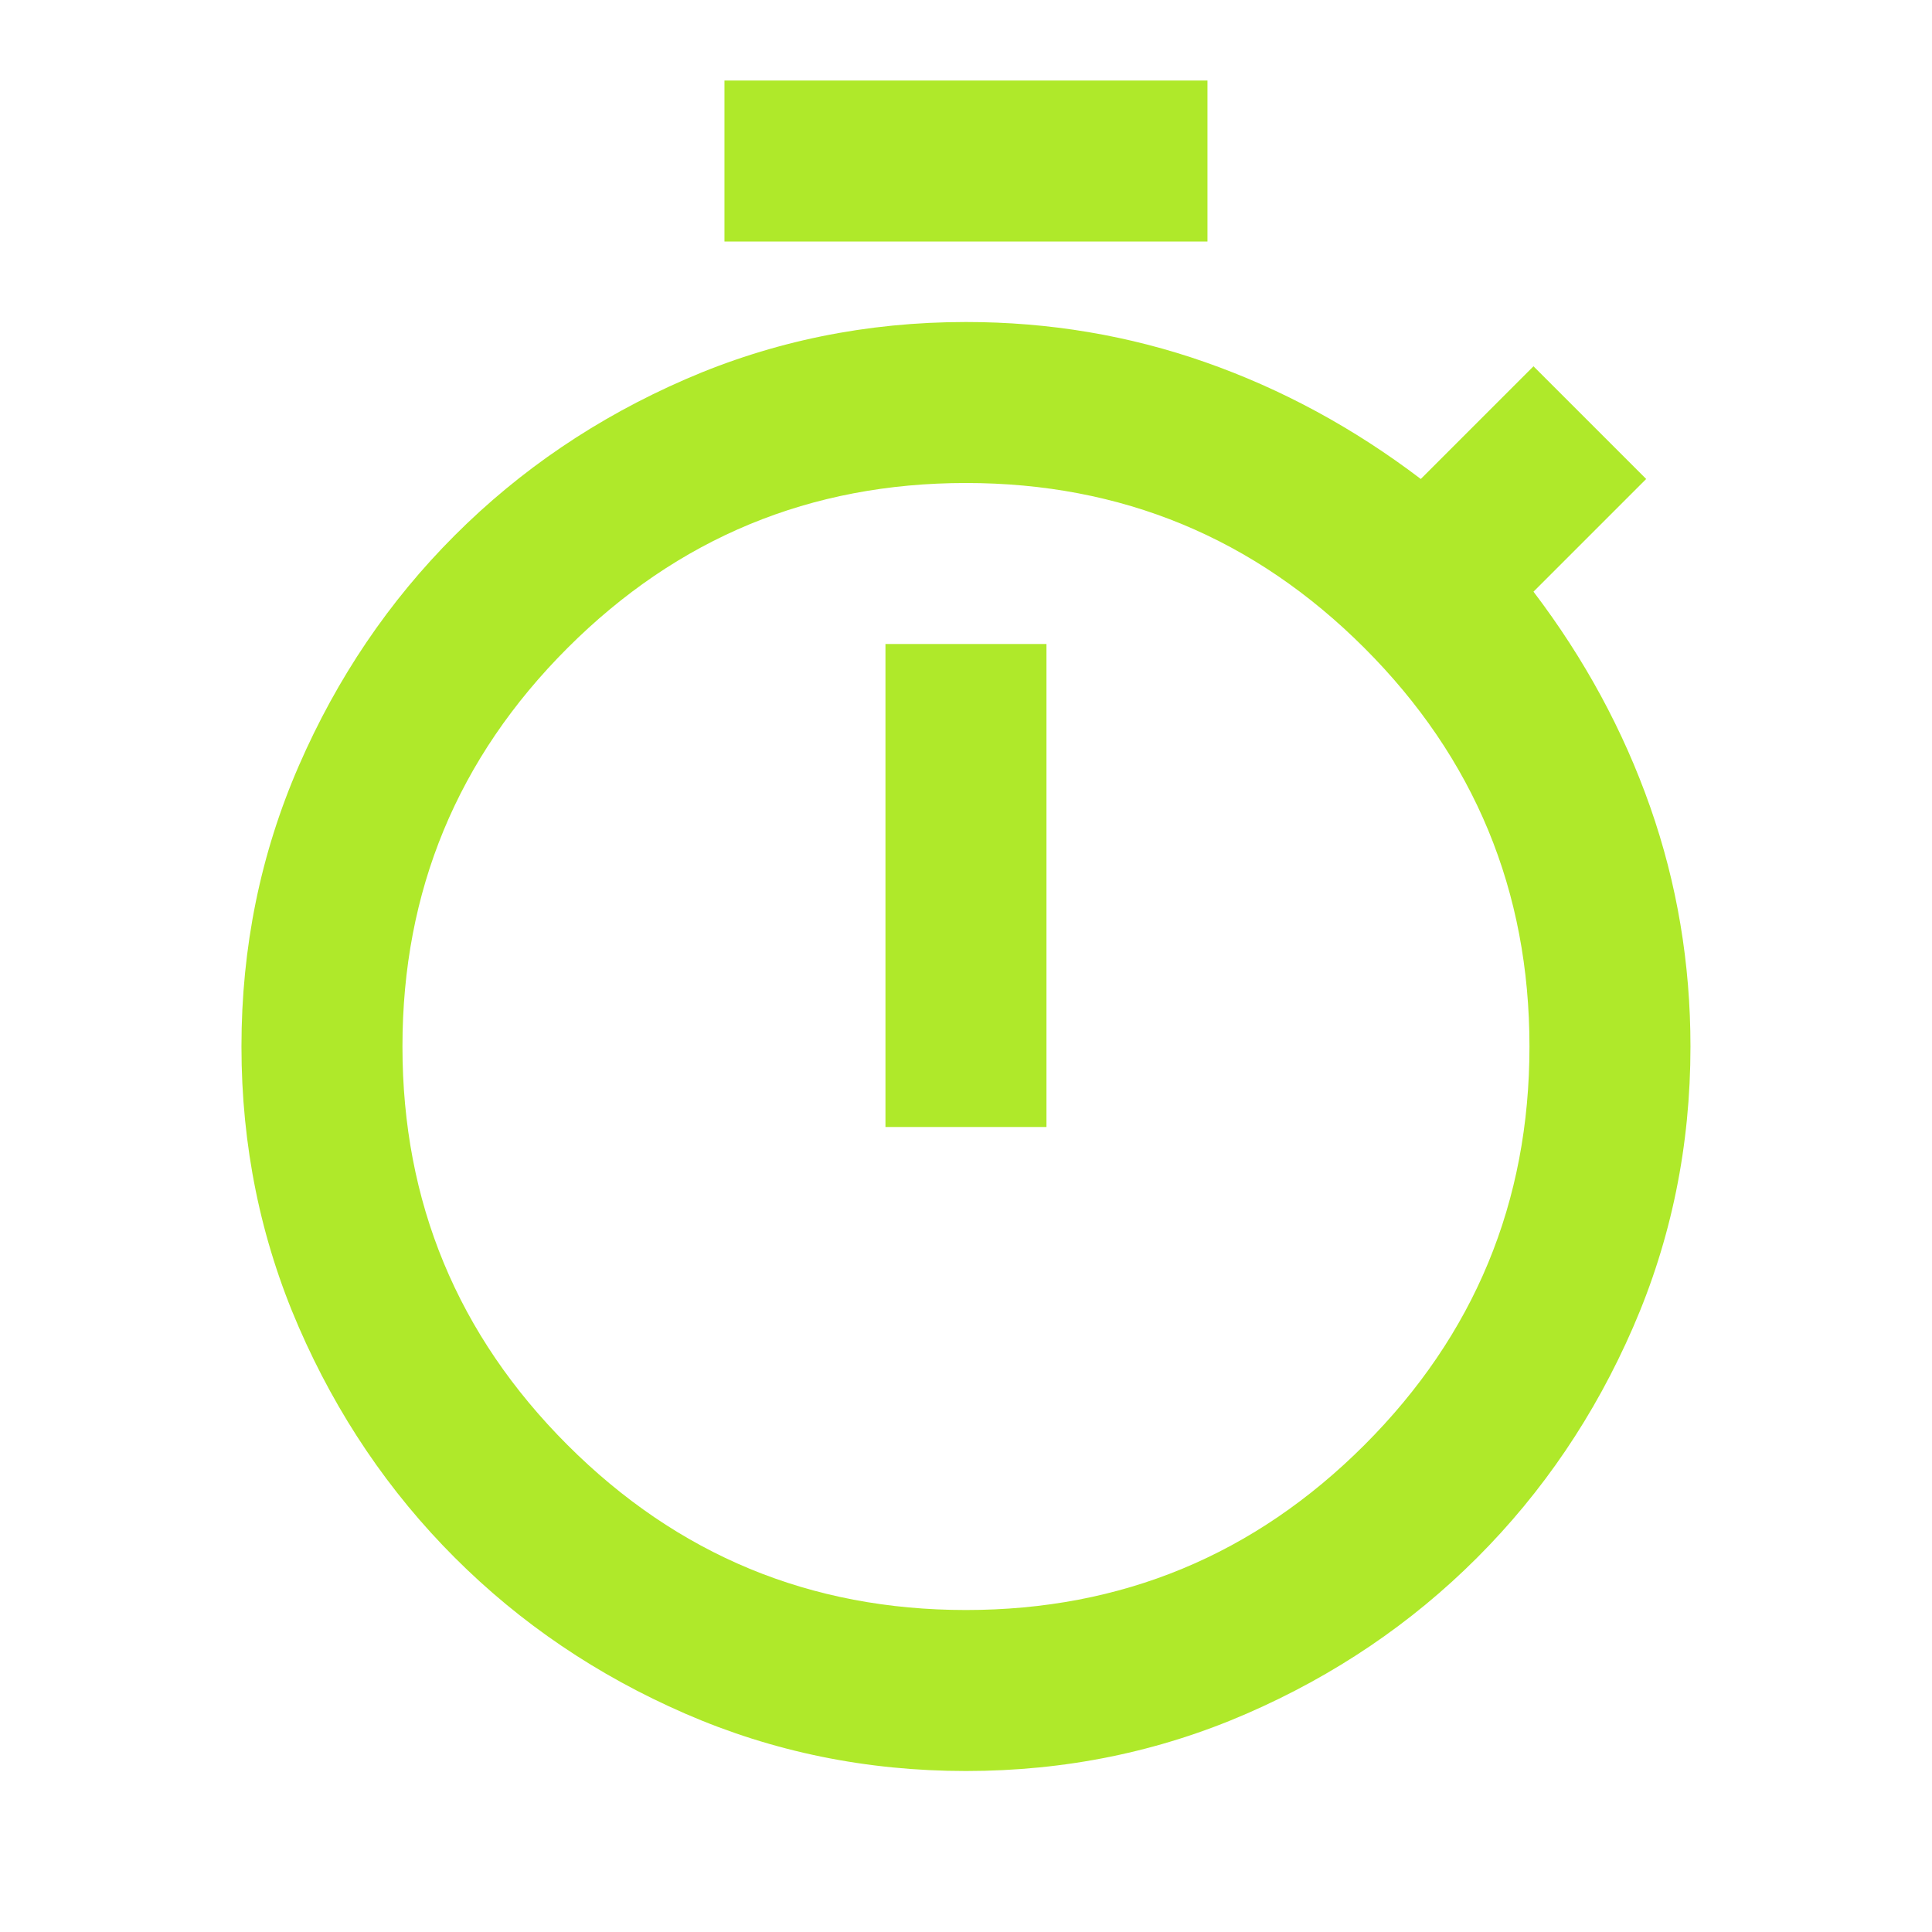 <?xml version="1.0" encoding="UTF-8"?> <svg xmlns="http://www.w3.org/2000/svg" width="100" height="100" viewBox="0 0 100 100" fill="none"><mask id="mask0_2499_5639" style="mask-type:alpha" maskUnits="userSpaceOnUse" x="0" y="0" width="100" height="100"><rect width="100" height="100" fill="#D9D9D9"></rect></mask><g mask="url(#mask0_2499_5639)"><path d="M37.498 12.5V4.167H62.498V12.5H37.498ZM45.831 58.334H54.165V33.334H45.831V58.334ZM49.998 91.667C44.859 91.667 40.015 90.677 35.467 88.698C30.918 86.719 26.942 84.028 23.54 80.625C20.137 77.222 17.446 73.247 15.467 68.698C13.488 64.15 12.498 59.306 12.498 54.167C12.498 49.028 13.488 44.184 15.467 39.636C17.446 35.087 20.137 31.111 23.54 27.709C26.942 24.306 30.918 21.615 35.467 19.636C40.015 17.657 44.859 16.667 49.998 16.667C54.304 16.667 58.435 17.361 62.394 18.75C66.352 20.139 70.067 22.153 73.54 24.792L79.373 18.959L85.206 24.792L79.373 30.625C82.012 34.097 84.026 37.813 85.415 41.771C86.804 45.73 87.498 49.861 87.498 54.167C87.498 59.306 86.508 64.15 84.529 68.698C82.55 73.247 79.859 77.222 76.456 80.625C73.054 84.028 69.078 86.719 64.529 88.698C59.981 90.677 55.137 91.667 49.998 91.667ZM49.998 83.334C58.054 83.334 64.929 80.486 70.623 74.792C76.317 69.097 79.165 62.222 79.165 54.167C79.165 46.111 76.317 39.236 70.623 33.542C64.929 27.848 58.054 25 49.998 25C41.943 25 35.068 27.848 29.373 33.542C23.679 39.236 20.831 46.111 20.831 54.167C20.831 62.222 23.679 69.097 29.373 74.792C35.068 80.486 41.943 83.334 49.998 83.334Z" fill="#AFE92A"></path></g></svg> 